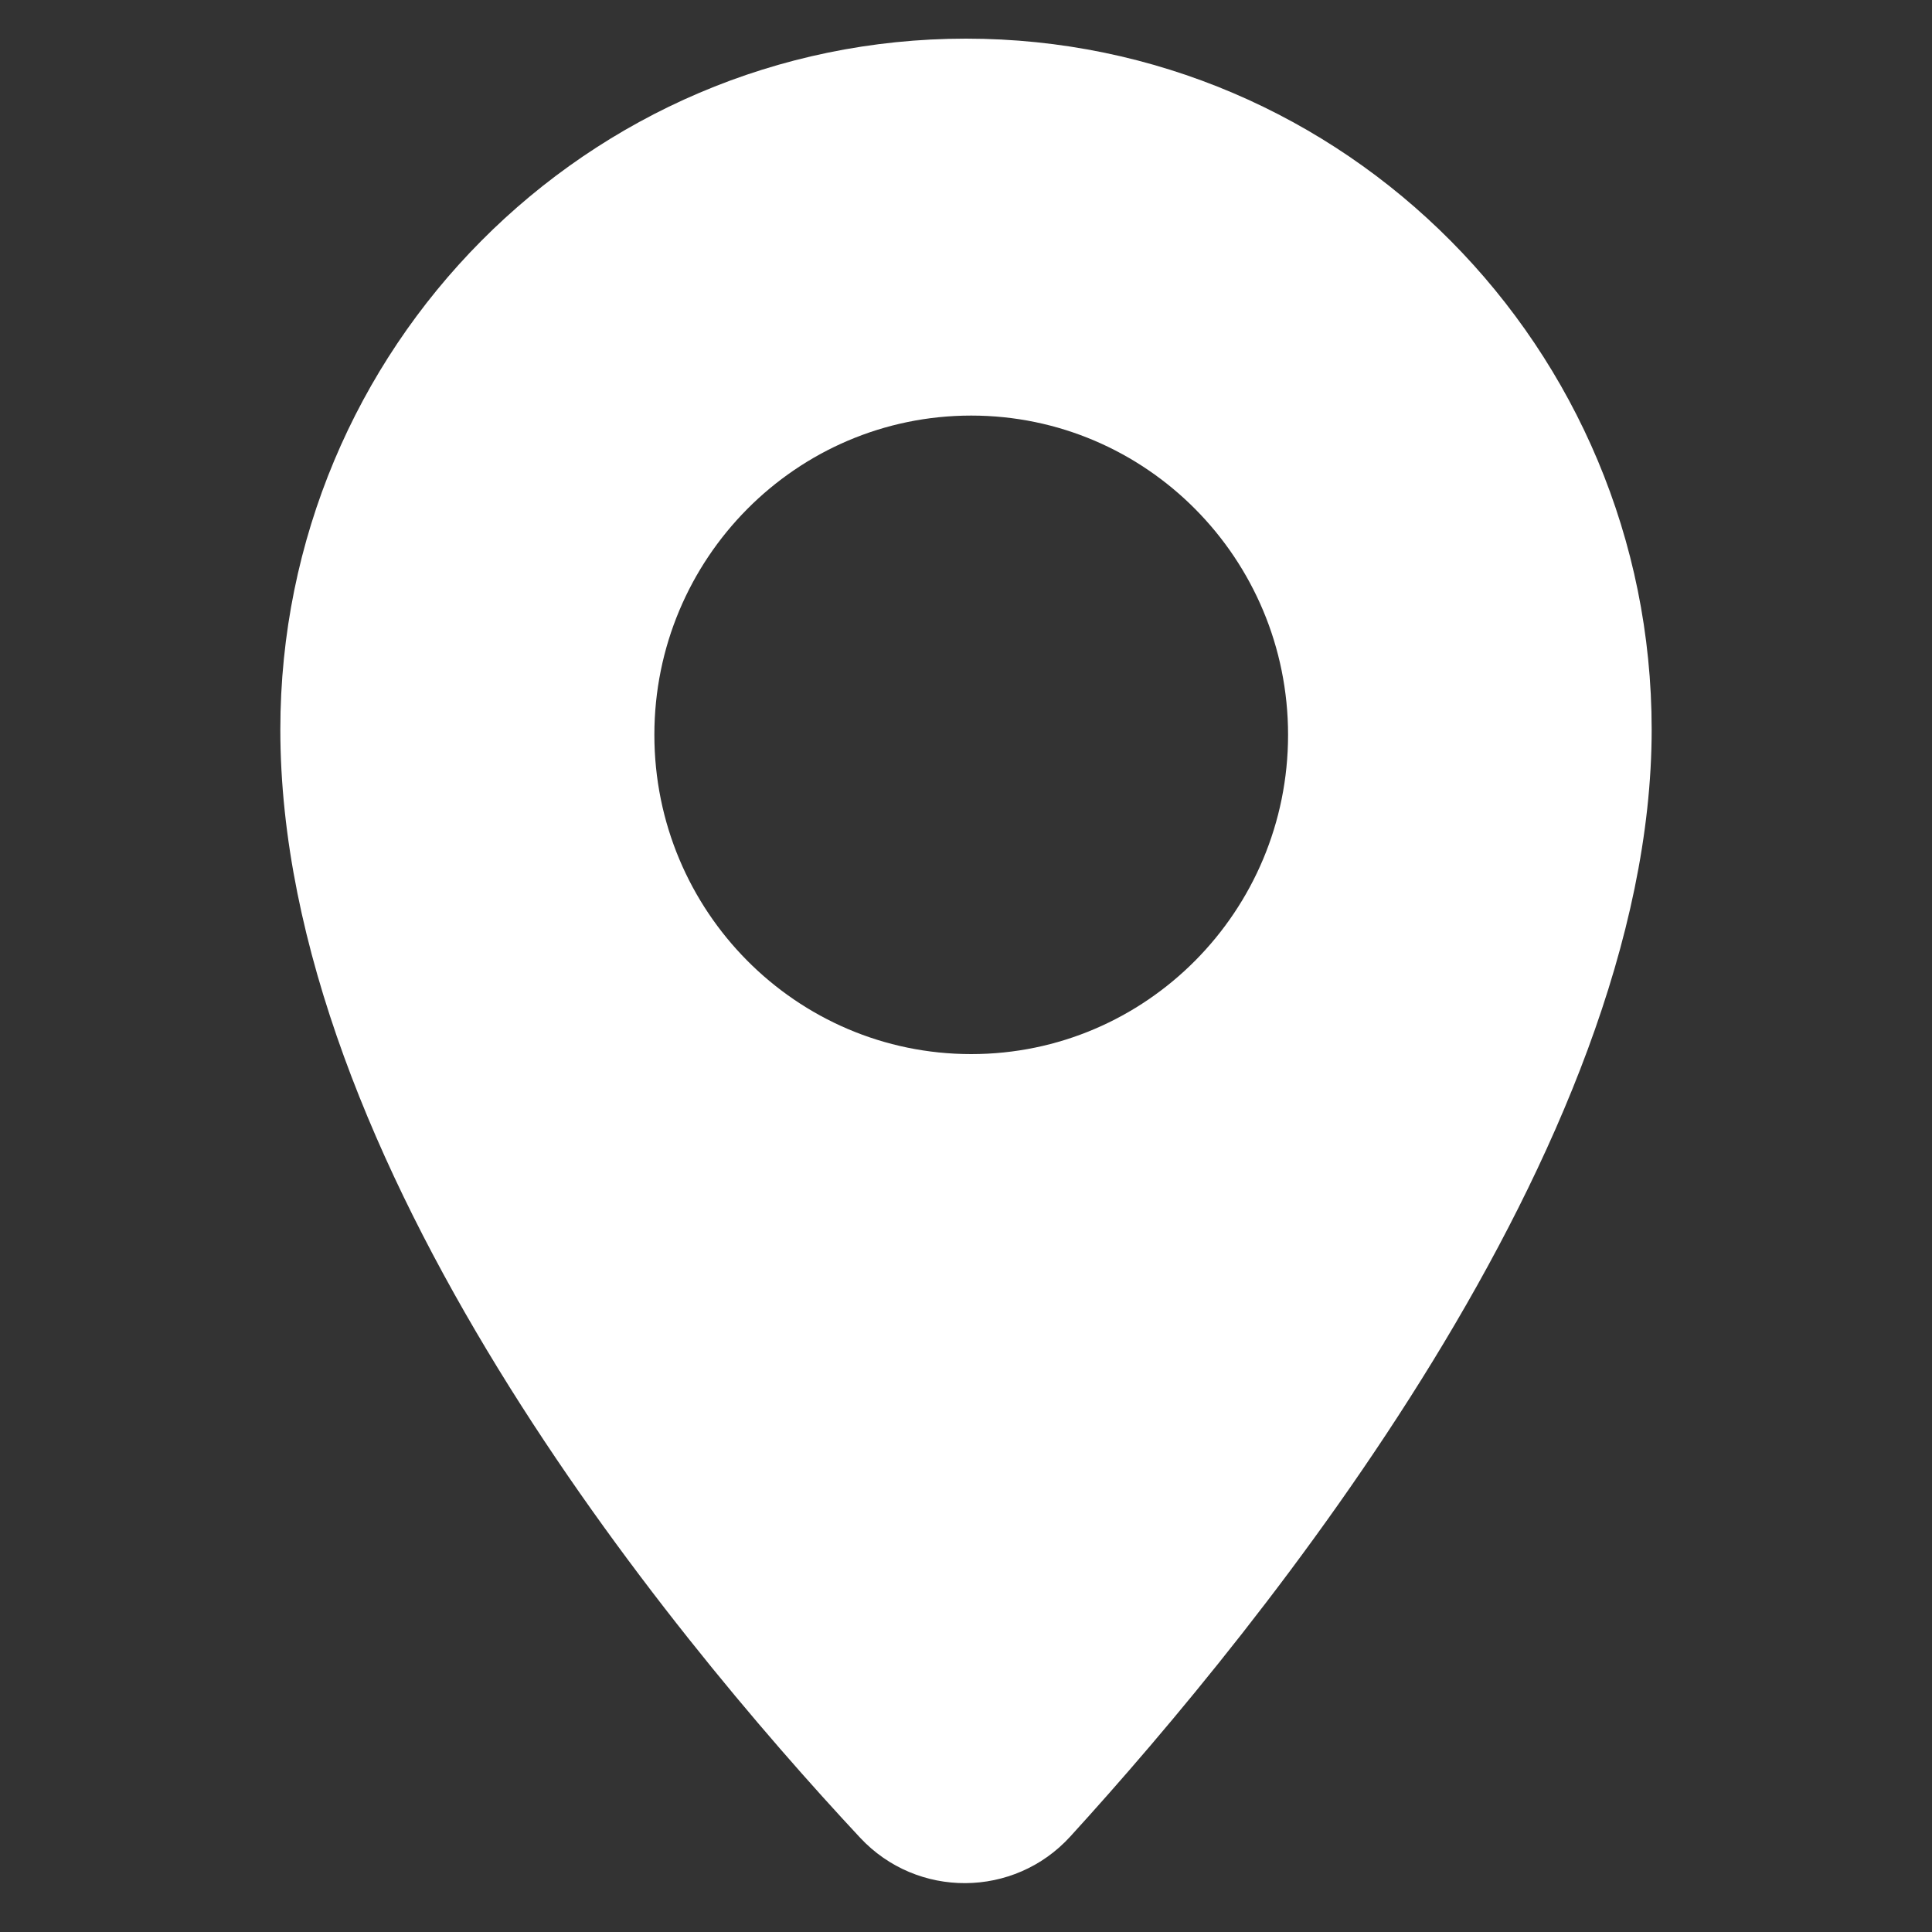 <?xml version="1.0" encoding="UTF-8"?><svg id="_レイヤー_1" xmlns="http://www.w3.org/2000/svg" viewBox="0 0 200 200"><rect x="0" y="0" width="200" height="200" fill="#333333" stroke="none"/><defs><style>.cls-1{fill:#fff;}</style></defs><path class="cls-1" d="m100,4C60.8,4,29.02,36.02,29.02,75.52c0,44.8,40.1,93.36,60.02,114.72,5.9,6.32,15.94,6.26,21.76-.13,19.86-21.78,60.18-71.31,60.18-114.59,0-39.5-31.78-71.52-70.98-71.52Zm.54,105.12c-18.12,0-32.8-14.8-32.8-33.05s14.69-33.05,32.8-33.05,32.8,14.8,32.8,33.05-14.69,33.05-32.8,33.05Z"/></svg>